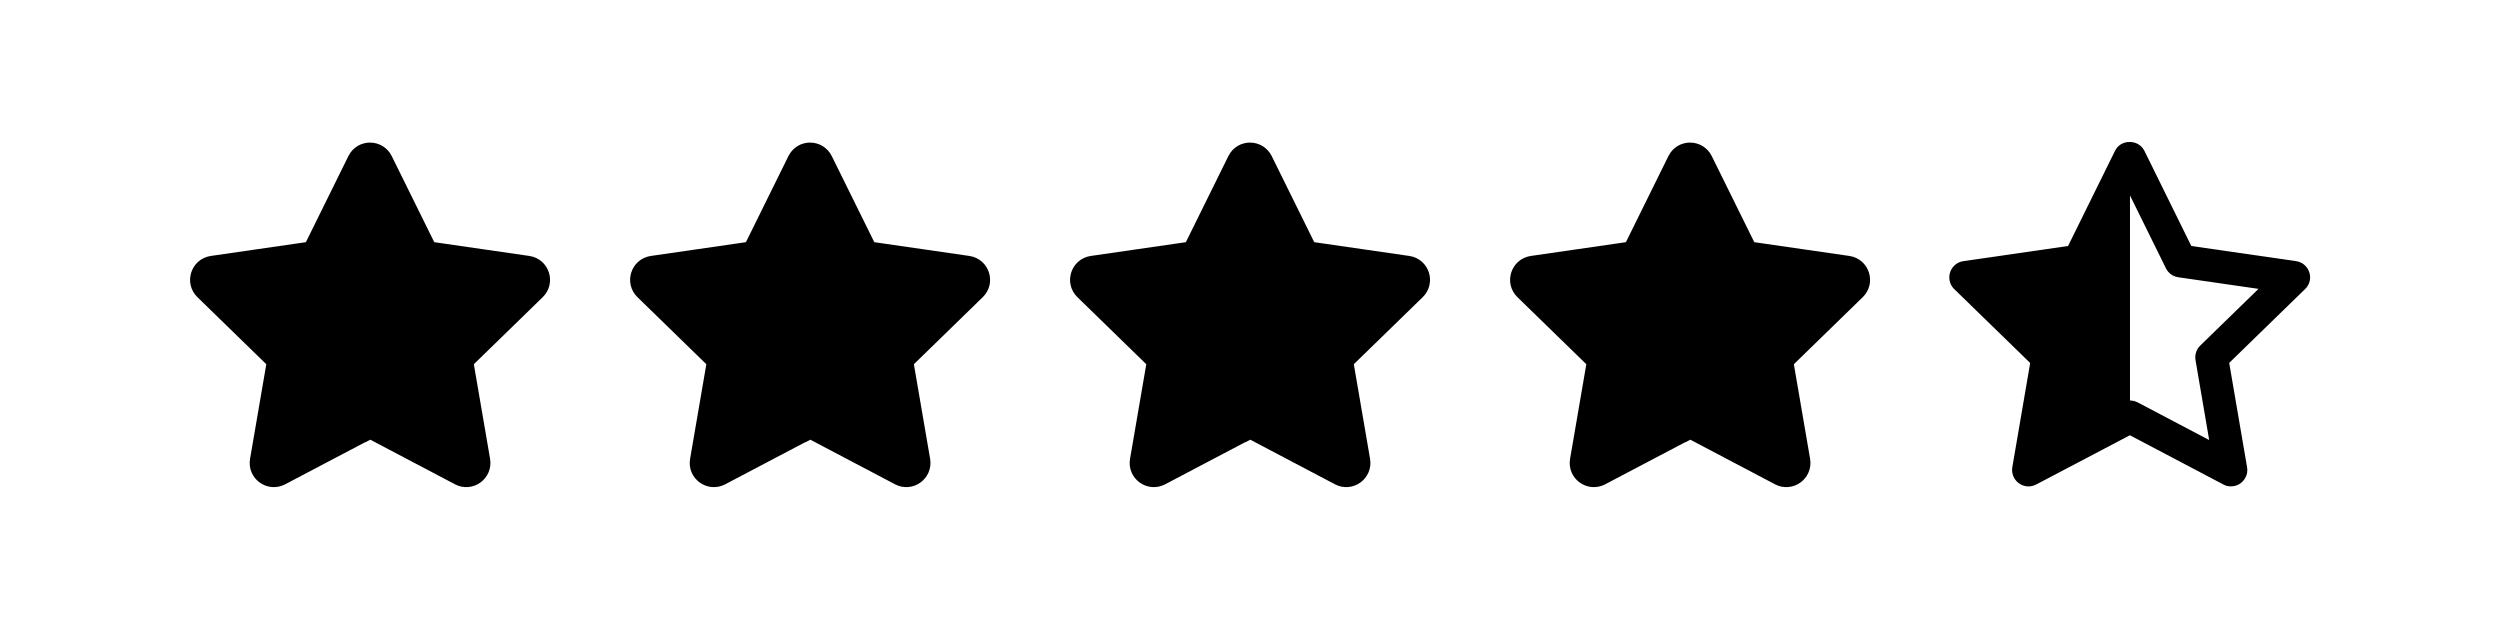 <?xml version="1.0" encoding="UTF-8"?>
<svg id="Layer_1" data-name="Layer 1" xmlns="http://www.w3.org/2000/svg" viewBox="0 0 256 64">
  <defs>
    <style>
      .cls-1 {
        stroke: #000;
        stroke-miterlimit: 10;
        stroke-width: 2.75px;
      }

      .cls-2, .cls-3 {
        stroke-width: 0px;
      }

      .cls-3 {
        fill: none;
      }
    </style>
  </defs>
  <g>
    <path class="cls-3" d="m197.94,12.86h40.33v40.33h-40.33V12.86Z"/>
    <path class="cls-2" d="m218.11,14.54c.56,0,1.08.28,1.38.74l.11.19,4.79,9.72,10.72,1.55c1.25.18,1.82,1.58,1.18,2.56l-.12.16-.13.14-7.77,7.56,1.83,10.68c.16.92-.46,1.79-1.37,1.94-.24.04-.49.03-.72-.03l-.17-.06-.17-.08-9.57-5.04-9.59,5.04c-.18.09-.36.15-.54.18l-.18.02c-.93.03-1.71-.69-1.75-1.62,0-.05,0-.11,0-.16l.02-.18,1.83-10.68-7.77-7.56c-.67-.65-.68-1.71-.03-2.38.16-.17.36-.3.58-.39l.19-.06.19-.04,10.72-1.55,4.79-9.71c.27-.59.87-.96,1.52-.94Zm0,5.5v20.97c.14,0,.27.02.4.05l.19.06.19.08,7.33,3.86-1.4-8.19c-.07-.4.01-.82.23-1.17l.12-.17.14-.15,5.96-5.8-8.22-1.19c-.41-.06-.78-.26-1.04-.58l-.12-.16-.1-.18s-3.67-7.44-3.67-7.44Z"/>
  </g>
  <path class="cls-1" d="m37.39,43.73l-8.84,4.65c-.8.42-1.75-.26-1.59-1.16l1.69-9.84c.06-.36-.06-.72-.32-.97l-7.16-6.97c-.65-.63-.29-1.74.61-1.87l9.88-1.43c.36-.05.67-.28.83-.6l4.42-8.95c.4-.82,1.56-.82,1.97,0l4.42,8.95c.16.32.47.55.83.6l9.88,1.43c.9.13,1.26,1.24.61,1.87l-7.16,6.97c-.26.25-.38.62-.32.97l1.69,9.84c.15.9-.79,1.58-1.59,1.16l-8.81-4.64c-.32-.17-.7-.17-1.02,0Z"/>
  <path class="cls-1" d="m82.45,43.73l-8.84,4.65c-.8.42-1.75-.26-1.59-1.16l1.69-9.84c.06-.36-.06-.72-.32-.97l-7.16-6.97c-.65-.63-.29-1.74.61-1.87l9.88-1.43c.36-.05.67-.28.83-.6l4.42-8.95c.4-.82,1.56-.82,1.97,0l4.42,8.95c.16.32.47.55.83.6l9.88,1.43c.9.13,1.26,1.24.61,1.87l-7.16,6.97c-.26.25-.38.62-.32.97l1.69,9.84c.15.9-.79,1.58-1.59,1.16l-8.81-4.64c-.32-.17-.7-.17-1.02,0Z"/>
  <path class="cls-1" d="m127.5,43.73l-8.84,4.65c-.8.42-1.75-.26-1.59-1.16l1.69-9.84c.06-.36-.06-.72-.32-.97l-7.16-6.97c-.65-.63-.29-1.74.61-1.87l9.88-1.43c.36-.05.67-.28.83-.6l4.42-8.95c.4-.82,1.56-.82,1.97,0l4.42,8.95c.16.32.47.55.83.6l9.88,1.43c.9.13,1.26,1.24.61,1.87l-7.16,6.97c-.26.25-.38.62-.32.97l1.69,9.84c.15.9-.79,1.58-1.59,1.16l-8.81-4.64c-.32-.17-.7-.17-1.02,0Z"/>
  <path class="cls-1" d="m172.56,43.73l-8.84,4.65c-.8.42-1.75-.26-1.59-1.16l1.69-9.84c.06-.36-.06-.72-.32-.97l-7.16-6.97c-.65-.63-.29-1.74.61-1.87l9.88-1.43c.36-.05.67-.28.83-.6l4.42-8.95c.4-.82,1.56-.82,1.97,0l4.42,8.95c.16.32.47.55.83.6l9.88,1.43c.9.13,1.26,1.24.61,1.87l-7.16,6.97c-.26.25-.38.62-.32.97l1.69,9.84c.15.9-.79,1.58-1.59,1.16l-8.81-4.64c-.32-.17-.7-.17-1.02,0Z"/>
  <rect class="cls-3" y="0" width="256" height="64"/>
</svg>